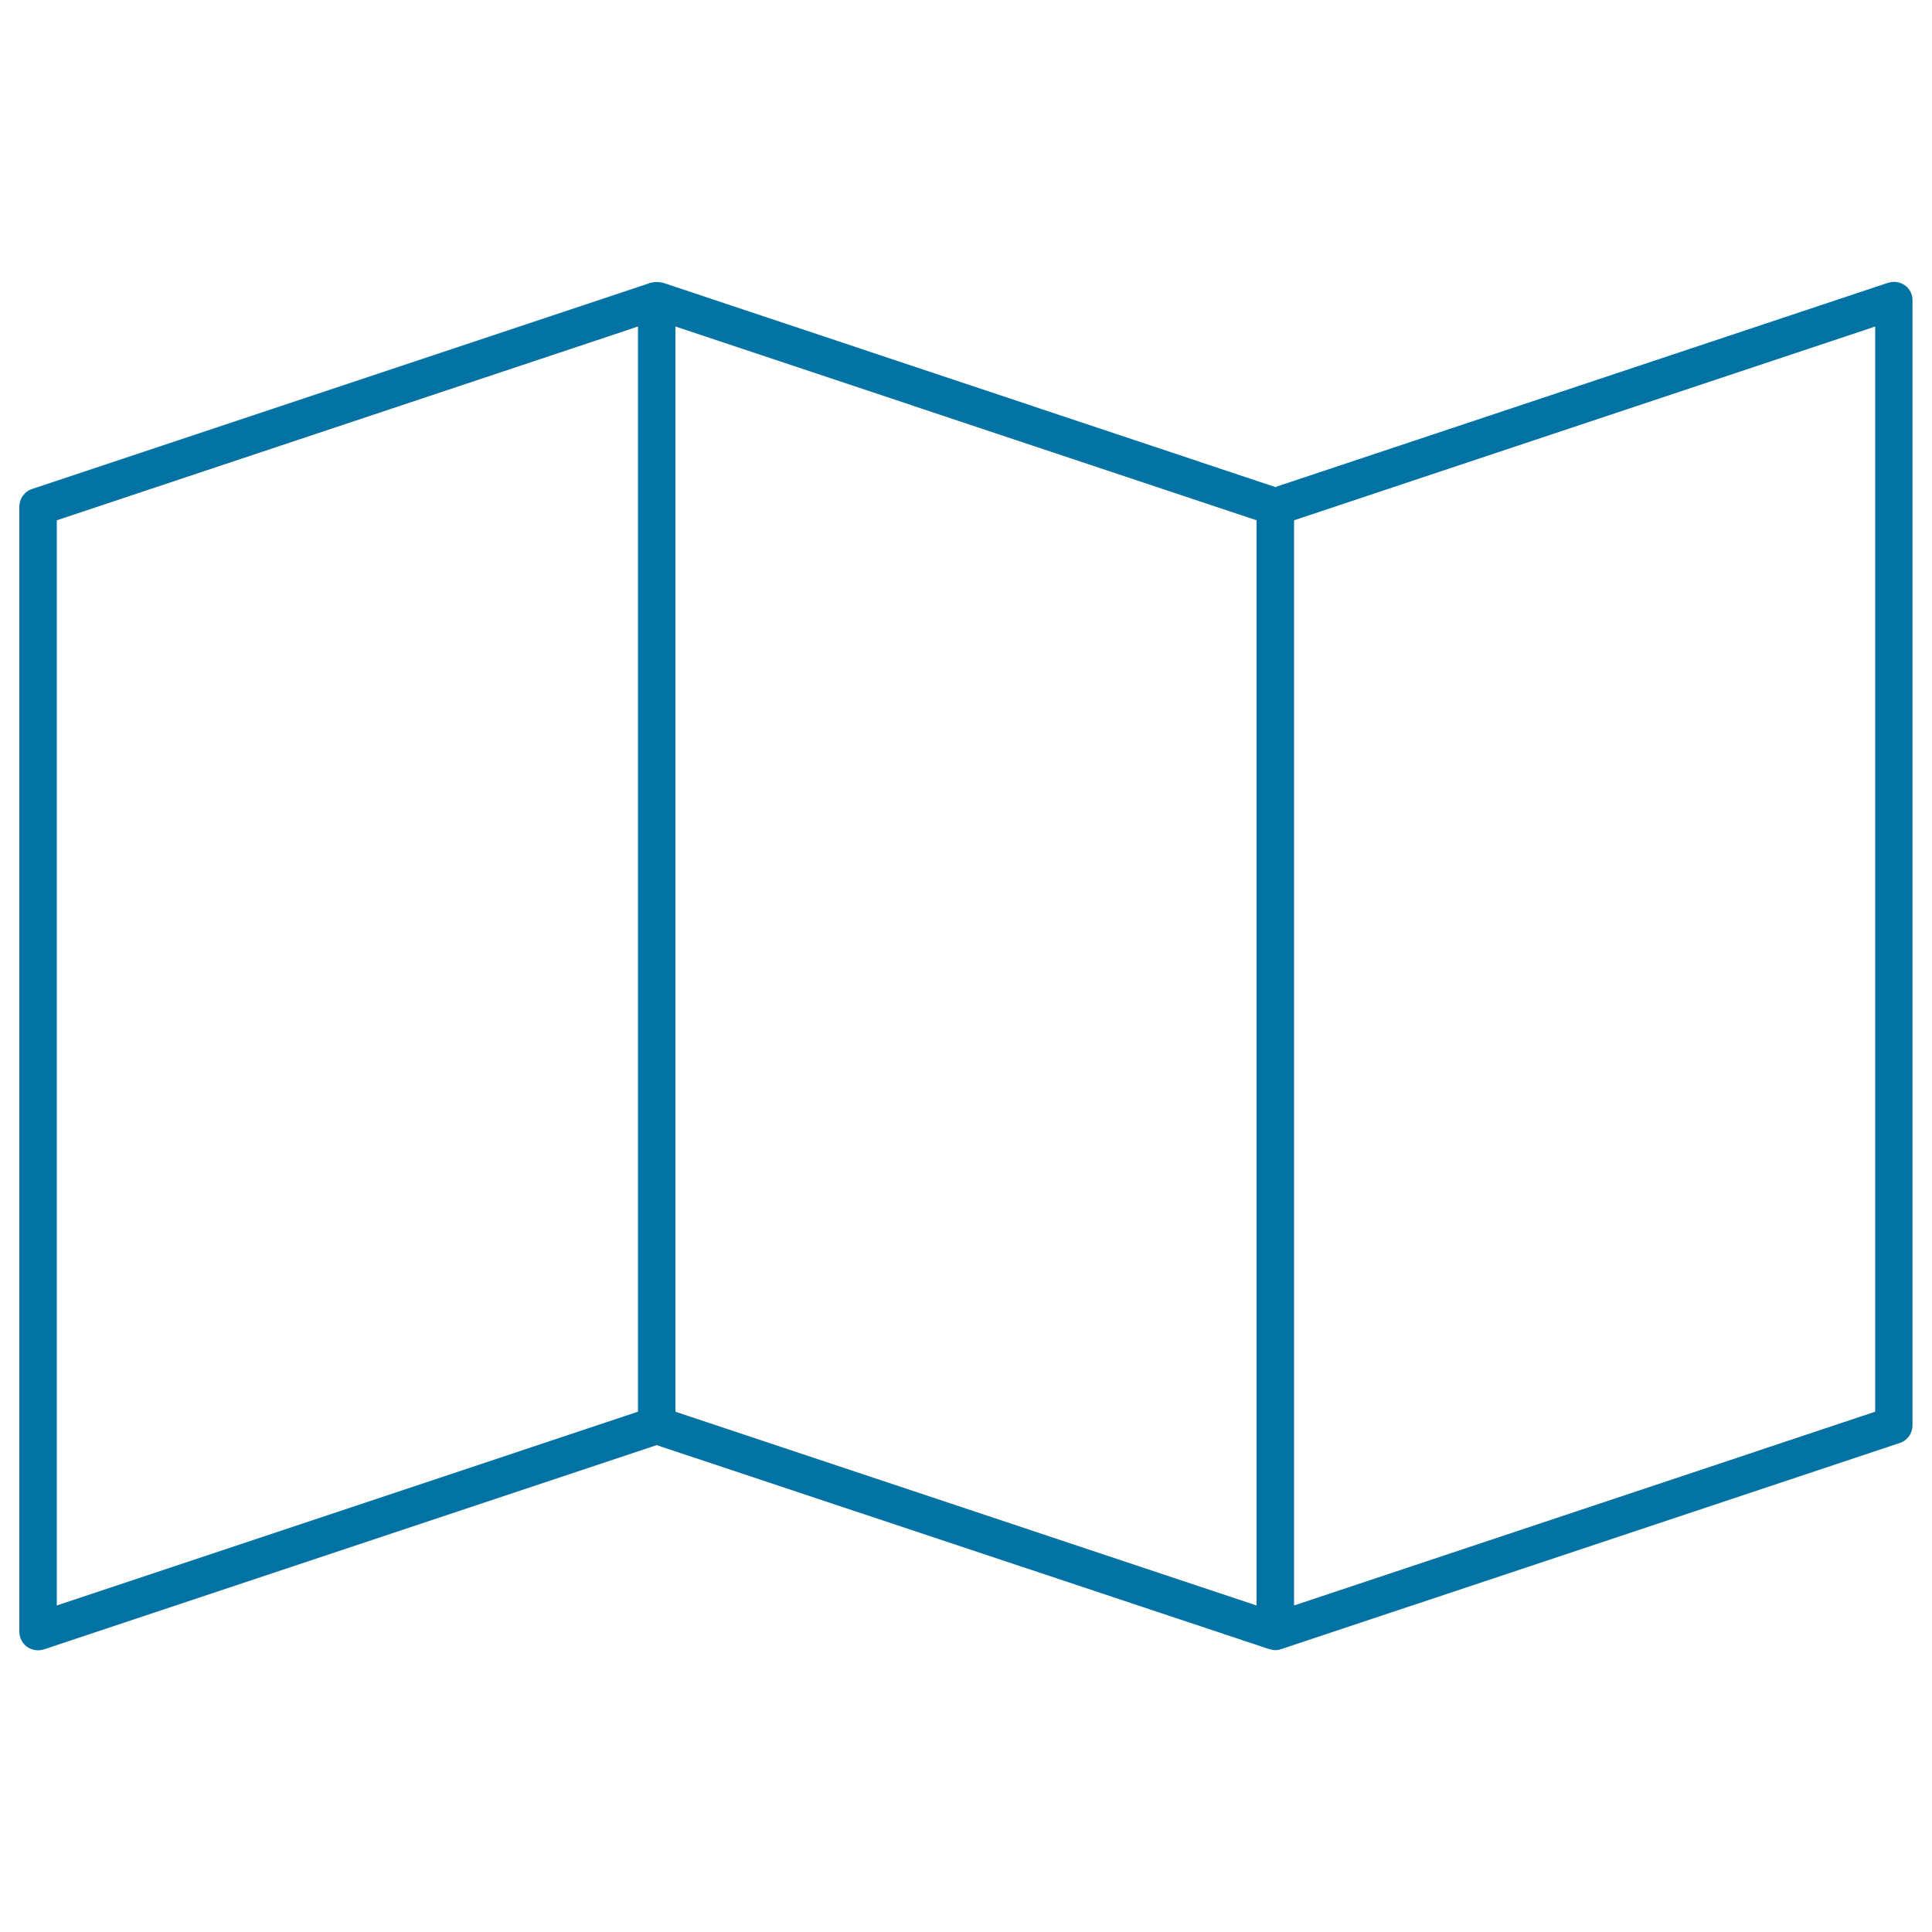<svg xmlns="http://www.w3.org/2000/svg" viewBox="0 0 1000 1000" style="fill:#0273a2">
<title>Folded Paper SVG icon</title>
<g><path d="M986,147.7c-2.5-1.8-5.8-2.3-8.8-1.3L660.1,252.1L343,146.3c-0.3-0.1-0.6,0-0.8-0.1c-0.7-0.2-1.5-0.2-2.2-0.2c-0.8,0-1.5,0-2.2,0.2c-0.3,0.1-0.6,0-0.8,0.1L16.6,253.1c-4,1.3-6.6,5-6.6,9.2v582.2c0,3.1,1.5,6.1,4,7.9c1.7,1.2,3.7,1.8,5.7,1.8c1,0,2.1-0.2,3.1-0.5l317.1-105.7L657,853.6c0,0,0,0,0.1,0c1,0.3,2,0.5,3,0.5c1,0,2.1-0.2,3-0.5c0,0,0,0,0,0l320.2-106.7c4-1.3,6.6-5,6.6-9.2V155.5C990,152.4,988.5,149.5,986,147.7z M29.4,269.3L330.2,169v561.7L29.4,831V269.3z M349.6,169l300.8,100.3V831L349.6,730.7V169L349.6,169z M970.6,730.7L669.8,831V269.3L970.6,169V730.7z"/></g>
</svg>